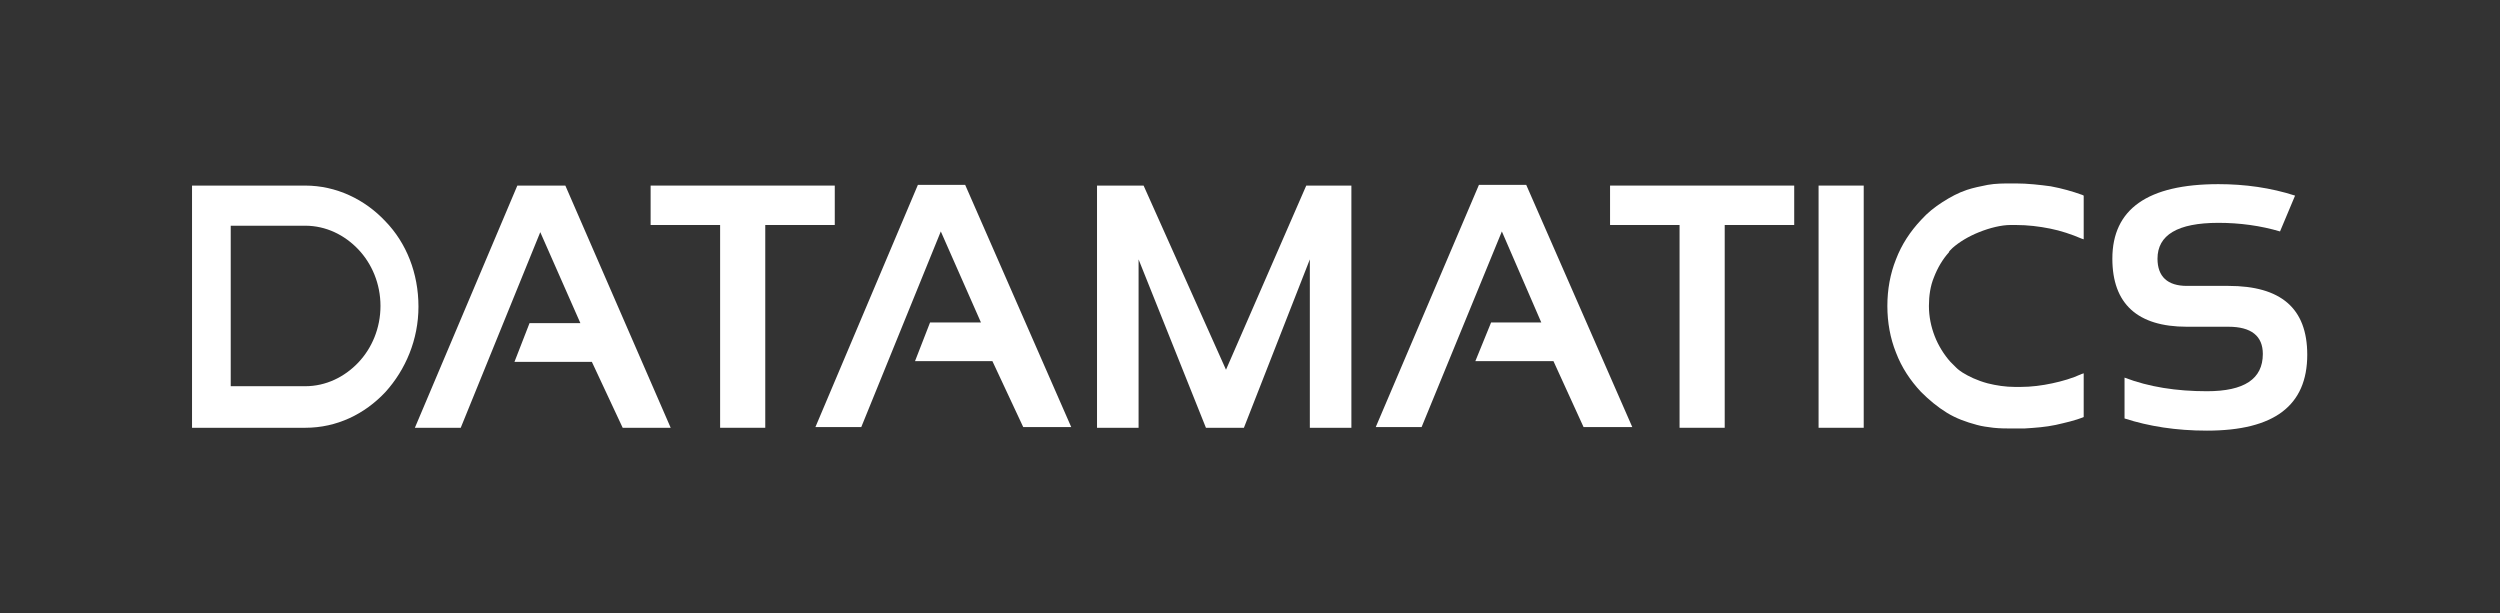<?xml version="1.0" encoding="utf-8"?>
<!-- Generator: Adobe Illustrator 25.4.5, SVG Export Plug-In . SVG Version: 6.00 Build 0)  -->
<svg version="1.1" id="Layer_1" xmlns="http://www.w3.org/2000/svg" xmlns:xlink="http://www.w3.org/1999/xlink" x="0px" y="0px"
	 viewBox="0 0 348.9 85.6" style="enable-background:new 0 0 348.9 85.6;" xml:space="preserve">
<rect x="0" y="0" width="348.9" height="85.6" fill="#333333" stroke="none"/>
<style type="text/css">
	.st0{fill:#FFFFFF;}
</style>
<g>
	<g>
		<path class="st0" d="M42.6,25.9c4.3,0,8.3,1.9,11.2,5c2.9,3,4.6,7.2,4.6,11.9l0,0c0,4.6-1.8,8.8-4.6,11.9c-2.9,3.1-6.8,5-11.2,5
			H26.8V25.9H42.6z M42.6,31.5H32.2v22.4h10.4c2.9,0,5.5-1.3,7.4-3.3c1.9-2,3.1-4.8,3.1-7.9l0,0c0-3.1-1.2-5.9-3.1-7.9
			C48.1,32.8,45.5,31.5,42.6,31.5z"/>
		<g>
			<polygon class="st0" points="116.5,25.9 116.5,31.4 106.8,31.4 106.8,59.7 100.5,59.7 100.5,31.4 90.8,31.4 90.8,25.9 			"/>
			<polygon class="st0" points="250.4,25.9 250.4,31.4 240.7,31.4 240.7,59.7 234.4,59.7 234.4,31.4 224.7,31.4 224.7,25.9 			"/>
			<rect x="253.8" y="25.9" class="st0" width="6.3" height="33.8"/>
			<path class="st0" d="M290.8,58.2c-1.2,0.5-2.6,0.8-3.9,1.1c-1.4,0.3-2.8,0.4-4.4,0.5l0,0c-0.2,0-0.5,0-0.8,0c-0.3,0-0.5,0-0.8,0
				c-0.8,0-1.8,0-2.7-0.1c-0.8-0.1-1.6-0.2-2.3-0.4h0c-1.5-0.4-2.9-0.9-4.2-1.7c-1.3-0.8-2.5-1.8-3.6-2.9c-1.5-1.6-2.7-3.4-3.5-5.5
				c-0.8-2-1.2-4.2-1.2-6.5l0,0c0-2.3,0.4-4.5,1.2-6.5c0.8-2.1,2-3.9,3.5-5.5c0.9-1,1.9-1.8,3-2.5c1.1-0.7,2.2-1.3,3.4-1.7h0
				c0.9-0.3,1.9-0.5,2.9-0.7c1.1-0.2,2.3-0.2,3.4-0.2v0h0.5h0c1.7,0,3.4,0.2,4.9,0.4c1.6,0.3,3,0.7,4.4,1.2l0.2,0.1v0.2v5.6v0.3
				l-0.3-0.1c-1.4-0.6-2.9-1.1-4.4-1.4c-1.5-0.3-3.1-0.5-4.8-0.5l0,0l-0.3,0l-0.4,0c-1.3,0-2.9,0.4-4.4,1c-1.5,0.6-2.8,1.4-3.7,2.2
				c-0.1,0.1-0.2,0.2-0.3,0.3l0,0c-0.1,0.1-0.2,0.2-0.2,0.3c-0.9,1-1.6,2.2-2.1,3.5c-0.5,1.2-0.7,2.6-0.7,4l0,0
				c0,1.5,0.3,2.9,0.8,4.2c0.5,1.3,1.3,2.6,2.2,3.6c0.3,0.3,0.5,0.5,0.8,0.8c0.3,0.3,0.6,0.5,0.9,0.7l0,0c0.8,0.5,2,1.1,3.5,1.5
				c1.2,0.3,2.5,0.5,3.8,0.5h0h0.4h0l0.4,0c1.5,0,3-0.2,4.4-0.5c1.4-0.3,2.8-0.7,4.1-1.3l0.3-0.1v0.3V58v0.2L290.8,58.2z"/>
			<polygon class="st0" points="153.1,59.7 153.1,25.9 159.6,25.9 171.1,51.6 182.3,25.9 188.6,25.9 188.6,59.7 182.8,59.7 
				182.8,36.2 173.6,59.7 168.3,59.7 158.9,36.2 158.9,59.7 			"/>
			<path class="st0" d="M311,39.9h-5.8c-2.7,0-4.1-1.3-4.1-3.8c0-3.3,2.8-5,8.5-5c3,0,5.9,0.4,8.6,1.2l2.1-5
				c-3.4-1.1-7-1.6-10.7-1.6c-9.9,0-14.8,3.5-14.8,10.4c0,6.3,3.5,9.5,10.4,9.5h5.8c3.2,0,4.8,1.3,4.8,3.8c0,3.5-2.6,5.2-7.8,5.2
				c-4.3,0-8.1-0.6-11.5-1.9v5.7c3.4,1.1,7.2,1.7,11.5,1.7c9.4,0,14-3.5,14-10.6C322,43,318.3,39.9,311,39.9z"/>
			<polygon class="st0" points="78.9,25.9 72.2,25.9 57.9,59.7 64.3,59.7 75.4,32.4 81,45.1 73.9,45.1 71.8,50.5 82.6,50.5 
				86.9,59.7 93.6,59.7 			"/>
			<polygon class="st0" points="134.7,25.8 128.1,25.8 113.8,59.6 120.2,59.6 131.3,32.3 136.9,45 129.8,45 127.7,50.4 138.5,50.4 
				142.8,59.6 149.5,59.6 			"/>
			<polygon class="st0" points="213,25.8 206.4,25.8 192,59.6 198.4,59.6 209.6,32.3 215.1,45 208.1,45 205.9,50.4 216.8,50.4 
				221,59.6 227.8,59.6 			"/>
		</g>
	</g>
</g>
</svg>
